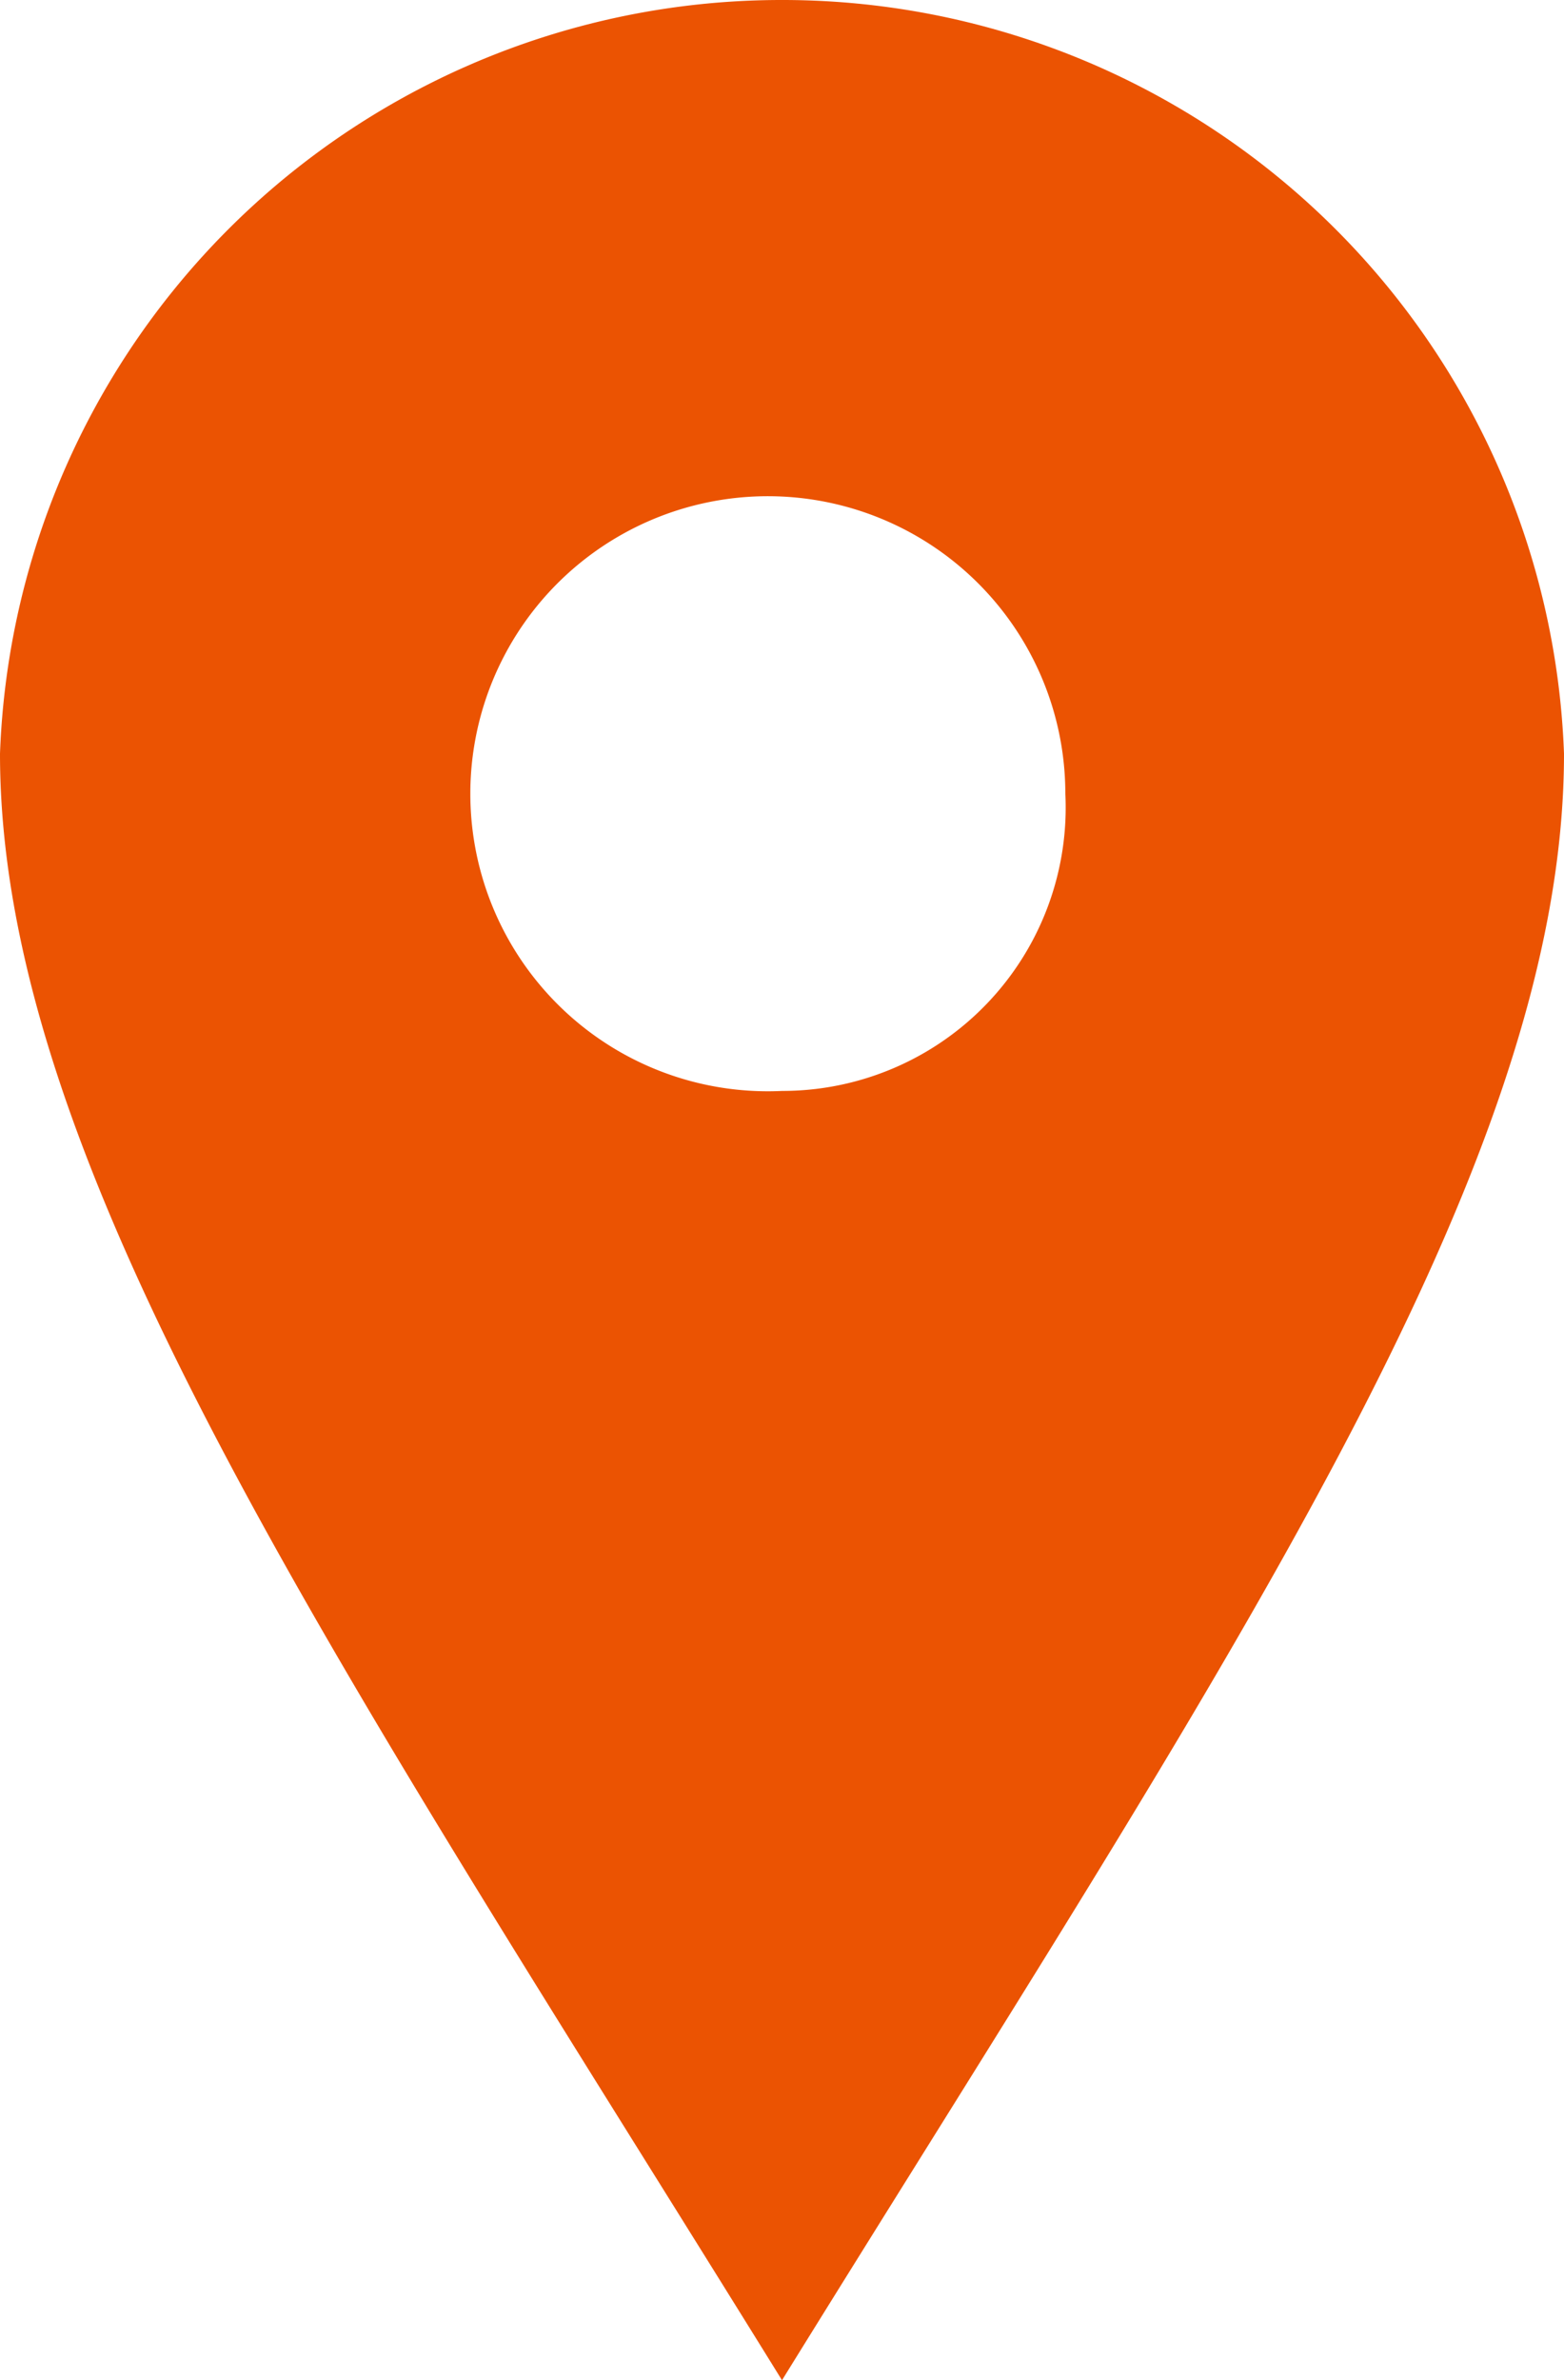 <svg xmlns="http://www.w3.org/2000/svg" viewBox="0 0 5.52 8.4"><defs><style>.cls-1{fill:#eb5302;}</style></defs><g id="レイヤー_2" data-name="レイヤー 2"><g id="menu"><g id="main"><g id="_02" data-name="02"><g id="tx"><g id="シェイプ_8" data-name="シェイプ 8"><path class="cls-1" d="M2.76,0A2.76,2.76,0,0,0,0,2.66C0,4.13,1.2,5.88,2.76,8.4,4.32,5.88,5.52,4.13,5.52,2.66A2.76,2.76,0,0,0,2.76,0Zm0,3.85a1.05,1.05,0,1,1,1-1.05A1,1,0,0,1,2.76,3.85Z"/></g></g></g></g></g></g></svg>